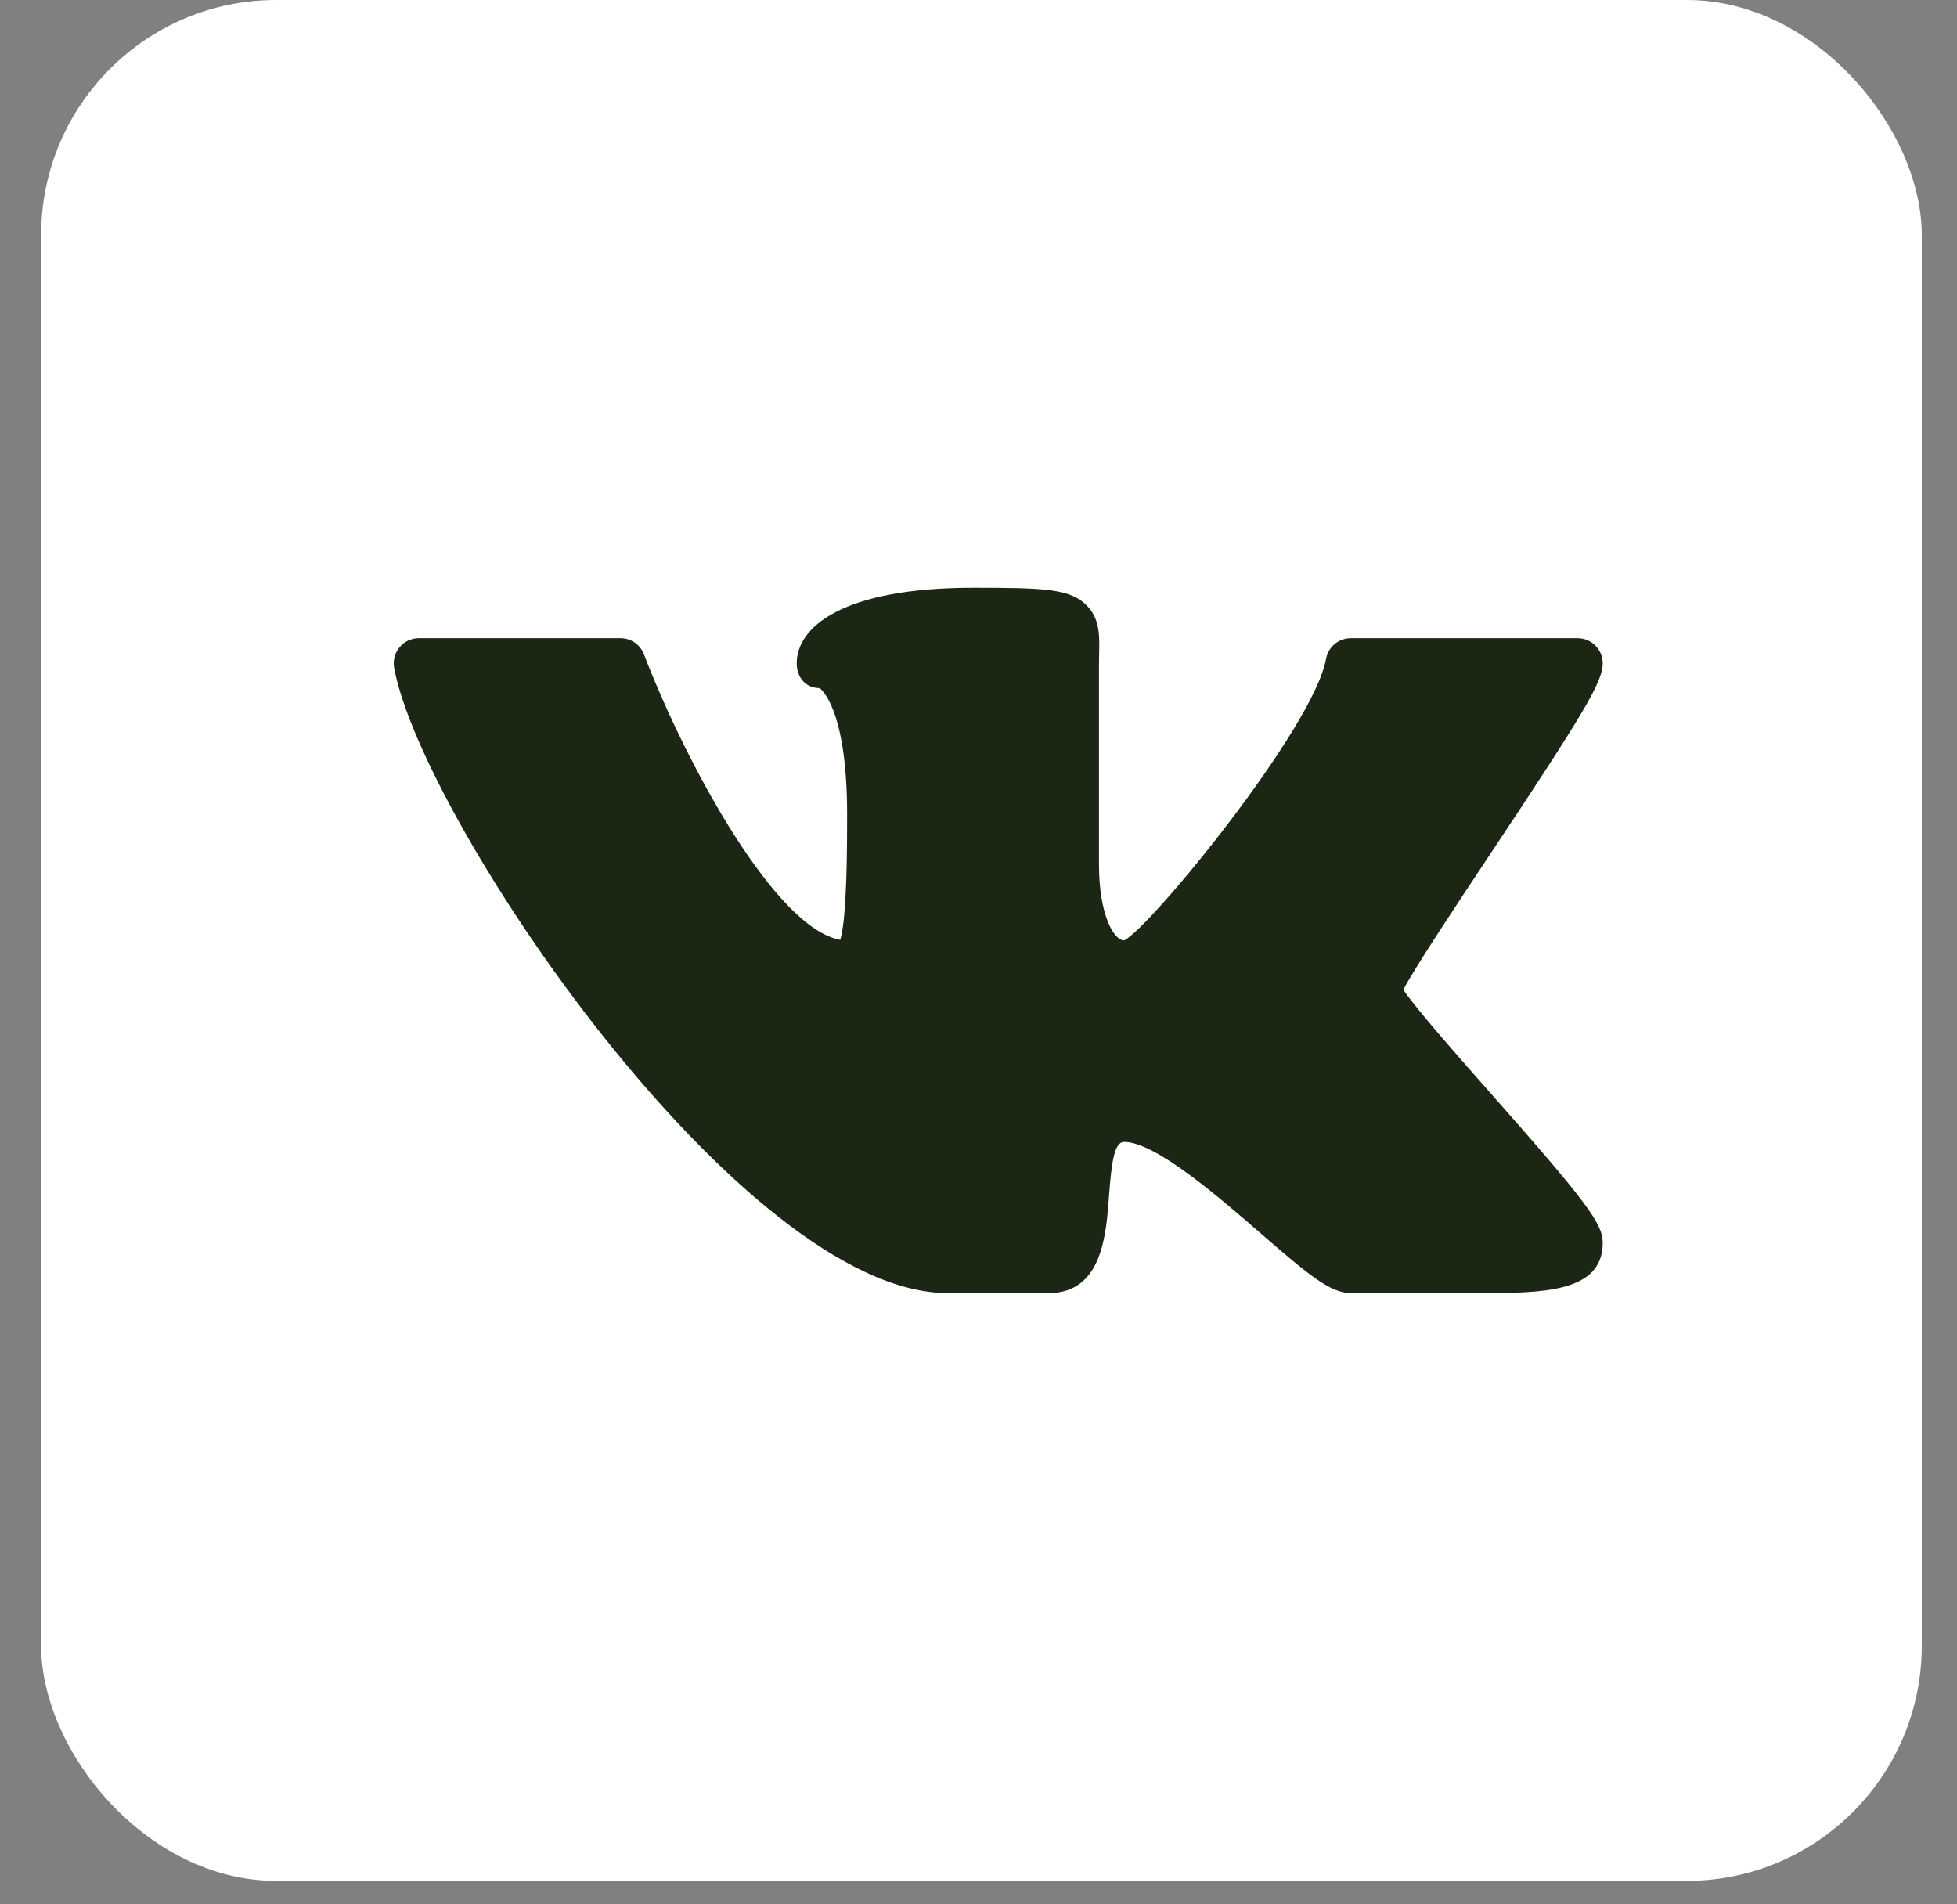 <?xml version="1.0" encoding="UTF-8"?> <svg xmlns="http://www.w3.org/2000/svg" width="37" height="36" viewBox="0 0 37 36" fill="none"><rect x="0" y="0" width="37" height="36" fill="#808080" stroke="none"/><rect x="0.778" width="35.556" height="35.556" rx="4.444" fill="white"></rect><path d="M26.532 18.711C26.756 18.279 27.569 17.058 28.179 16.14C29.964 13.456 30.302 12.884 30.302 12.54C30.302 12.277 30.089 12.064 29.825 12.064H25.54C25.309 12.064 25.112 12.228 25.071 12.455C24.835 13.766 21.743 17.542 21.254 17.778C21.054 17.778 20.778 17.281 20.778 16.349V12.54L20.781 12.331C20.788 12.021 20.795 11.7 20.549 11.448C20.236 11.128 19.751 11.111 18.397 11.111C15.939 11.111 15.063 11.849 15.063 12.54C15.063 12.803 15.232 13.008 15.495 13.008C15.501 13.011 16.016 13.355 16.016 15.397C16.016 15.949 16.016 17.341 15.887 17.767C14.684 17.559 13.011 14.537 12.174 12.369C12.104 12.184 11.927 12.064 11.73 12.064H7.921C7.779 12.064 7.645 12.126 7.555 12.235C7.464 12.344 7.427 12.487 7.452 12.625C7.978 15.503 14.028 24.445 17.921 24.445H19.825C20.834 24.445 20.913 23.351 20.966 22.626C21.016 21.937 21.074 21.587 21.254 21.587C21.845 21.587 23.049 22.633 23.846 23.325C24.741 24.101 25.152 24.445 25.54 24.445H27.921C29.145 24.445 30.302 24.445 30.302 23.492C30.302 23.129 29.985 22.707 28.182 20.666C27.577 19.981 26.773 19.07 26.532 18.711Z" fill="#1B2714"></path></svg> 
